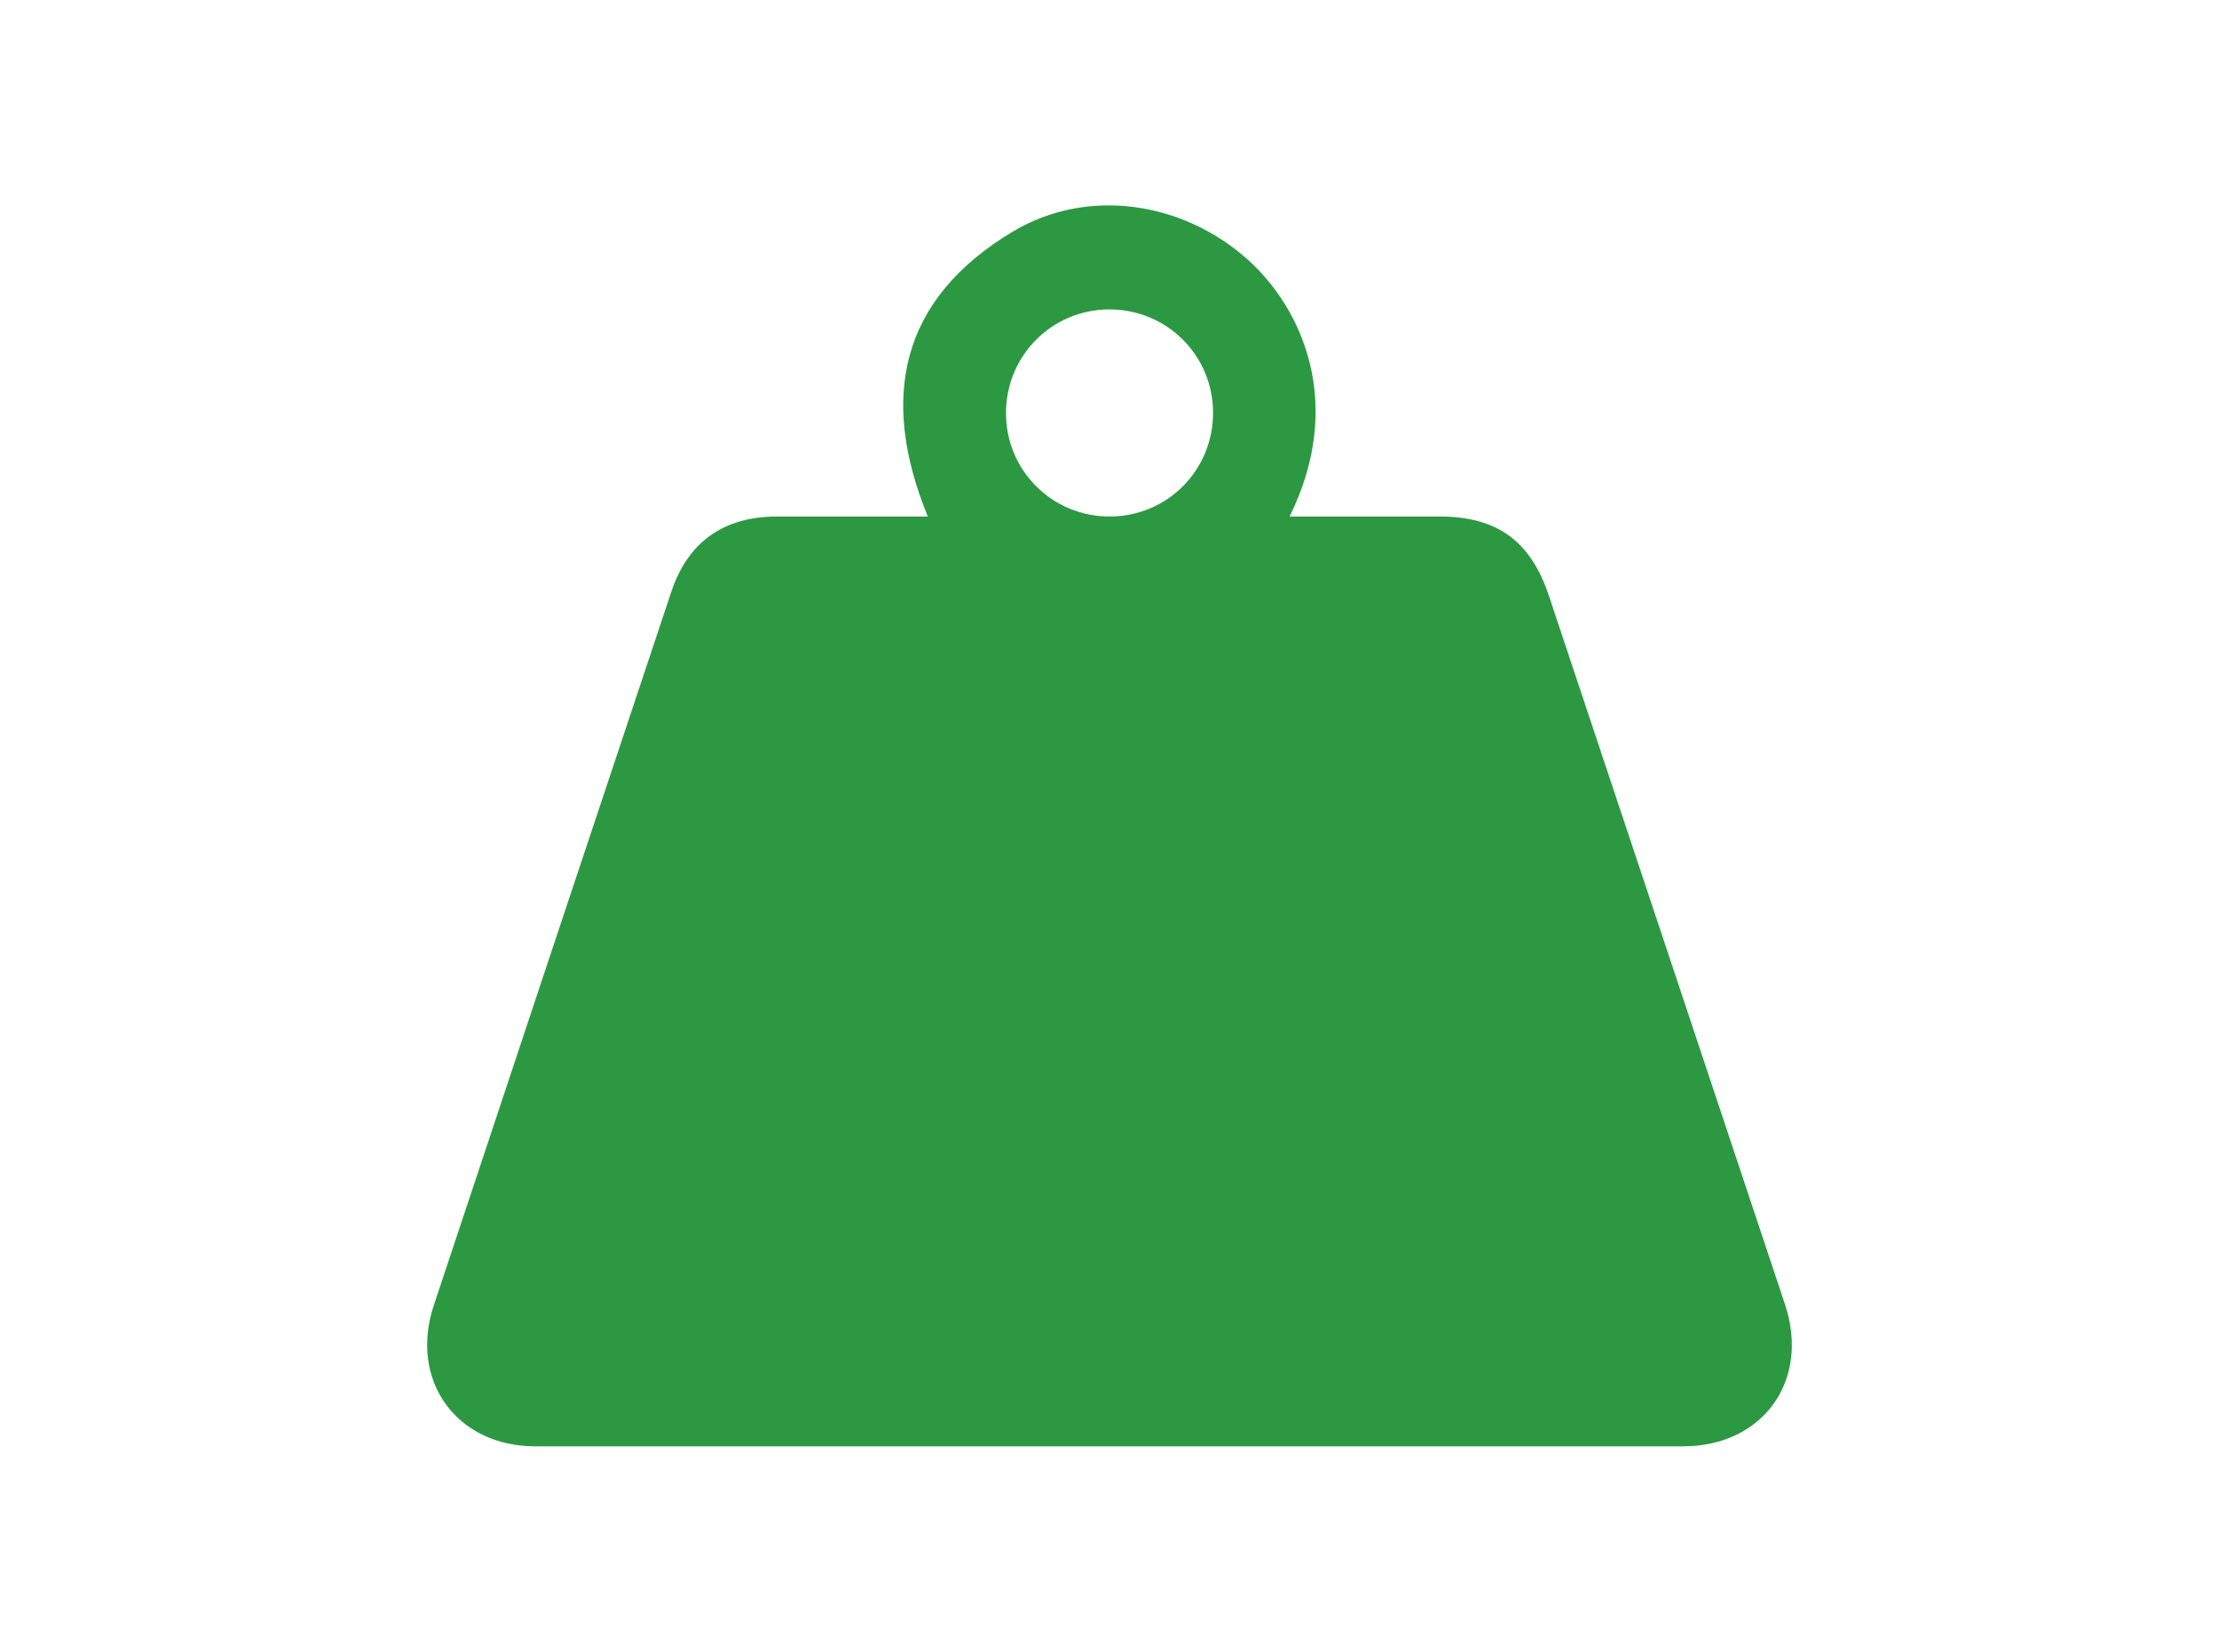 <?xml version="1.0" encoding="UTF-8"?>
<svg id="Layer_1" data-name="Layer 1" xmlns="http://www.w3.org/2000/svg" viewBox="0 0 1842.43 1371.3">
  <defs>
    <style>
      .cls-1 {
        fill: #2c9942;
        stroke-width: 0px;
      }
    </style>
  </defs>
  <g id="BLeQ0c">
    <path class="cls-1" d="m1070.73,428.82c42.6,0,83.62-.01,124.64,0,47.64.01,75.51,20.26,90.69,65.8,65.36,196.11,130.78,392.2,196.04,588.34,21,63.13-18.3,117.78-84.51,117.79-317.75.03-635.5.04-953.25,0-65.38,0-104.86-54.79-84.17-117.03,65.61-197.44,131.34-394.83,197.13-592.21,13.89-41.66,43.51-62.64,87.71-62.68,41.54-.04,83.08,0,125.35,0-40.32-98.41-23.09-180.51,70.56-236.55,62.07-37.14,141.38-25.06,195.4,23.53,44.71,40.22,80.74,119.23,34.42,213.01Zm-149.72-171.93c-47.66.07-85.79,38.41-85.73,86.2.06,47.66,38.41,85.79,86.2,85.72,47.65-.06,85.79-38.41,85.73-86.2-.07-47.65-38.42-85.79-86.2-85.73Z"/>
  </g>
</svg>